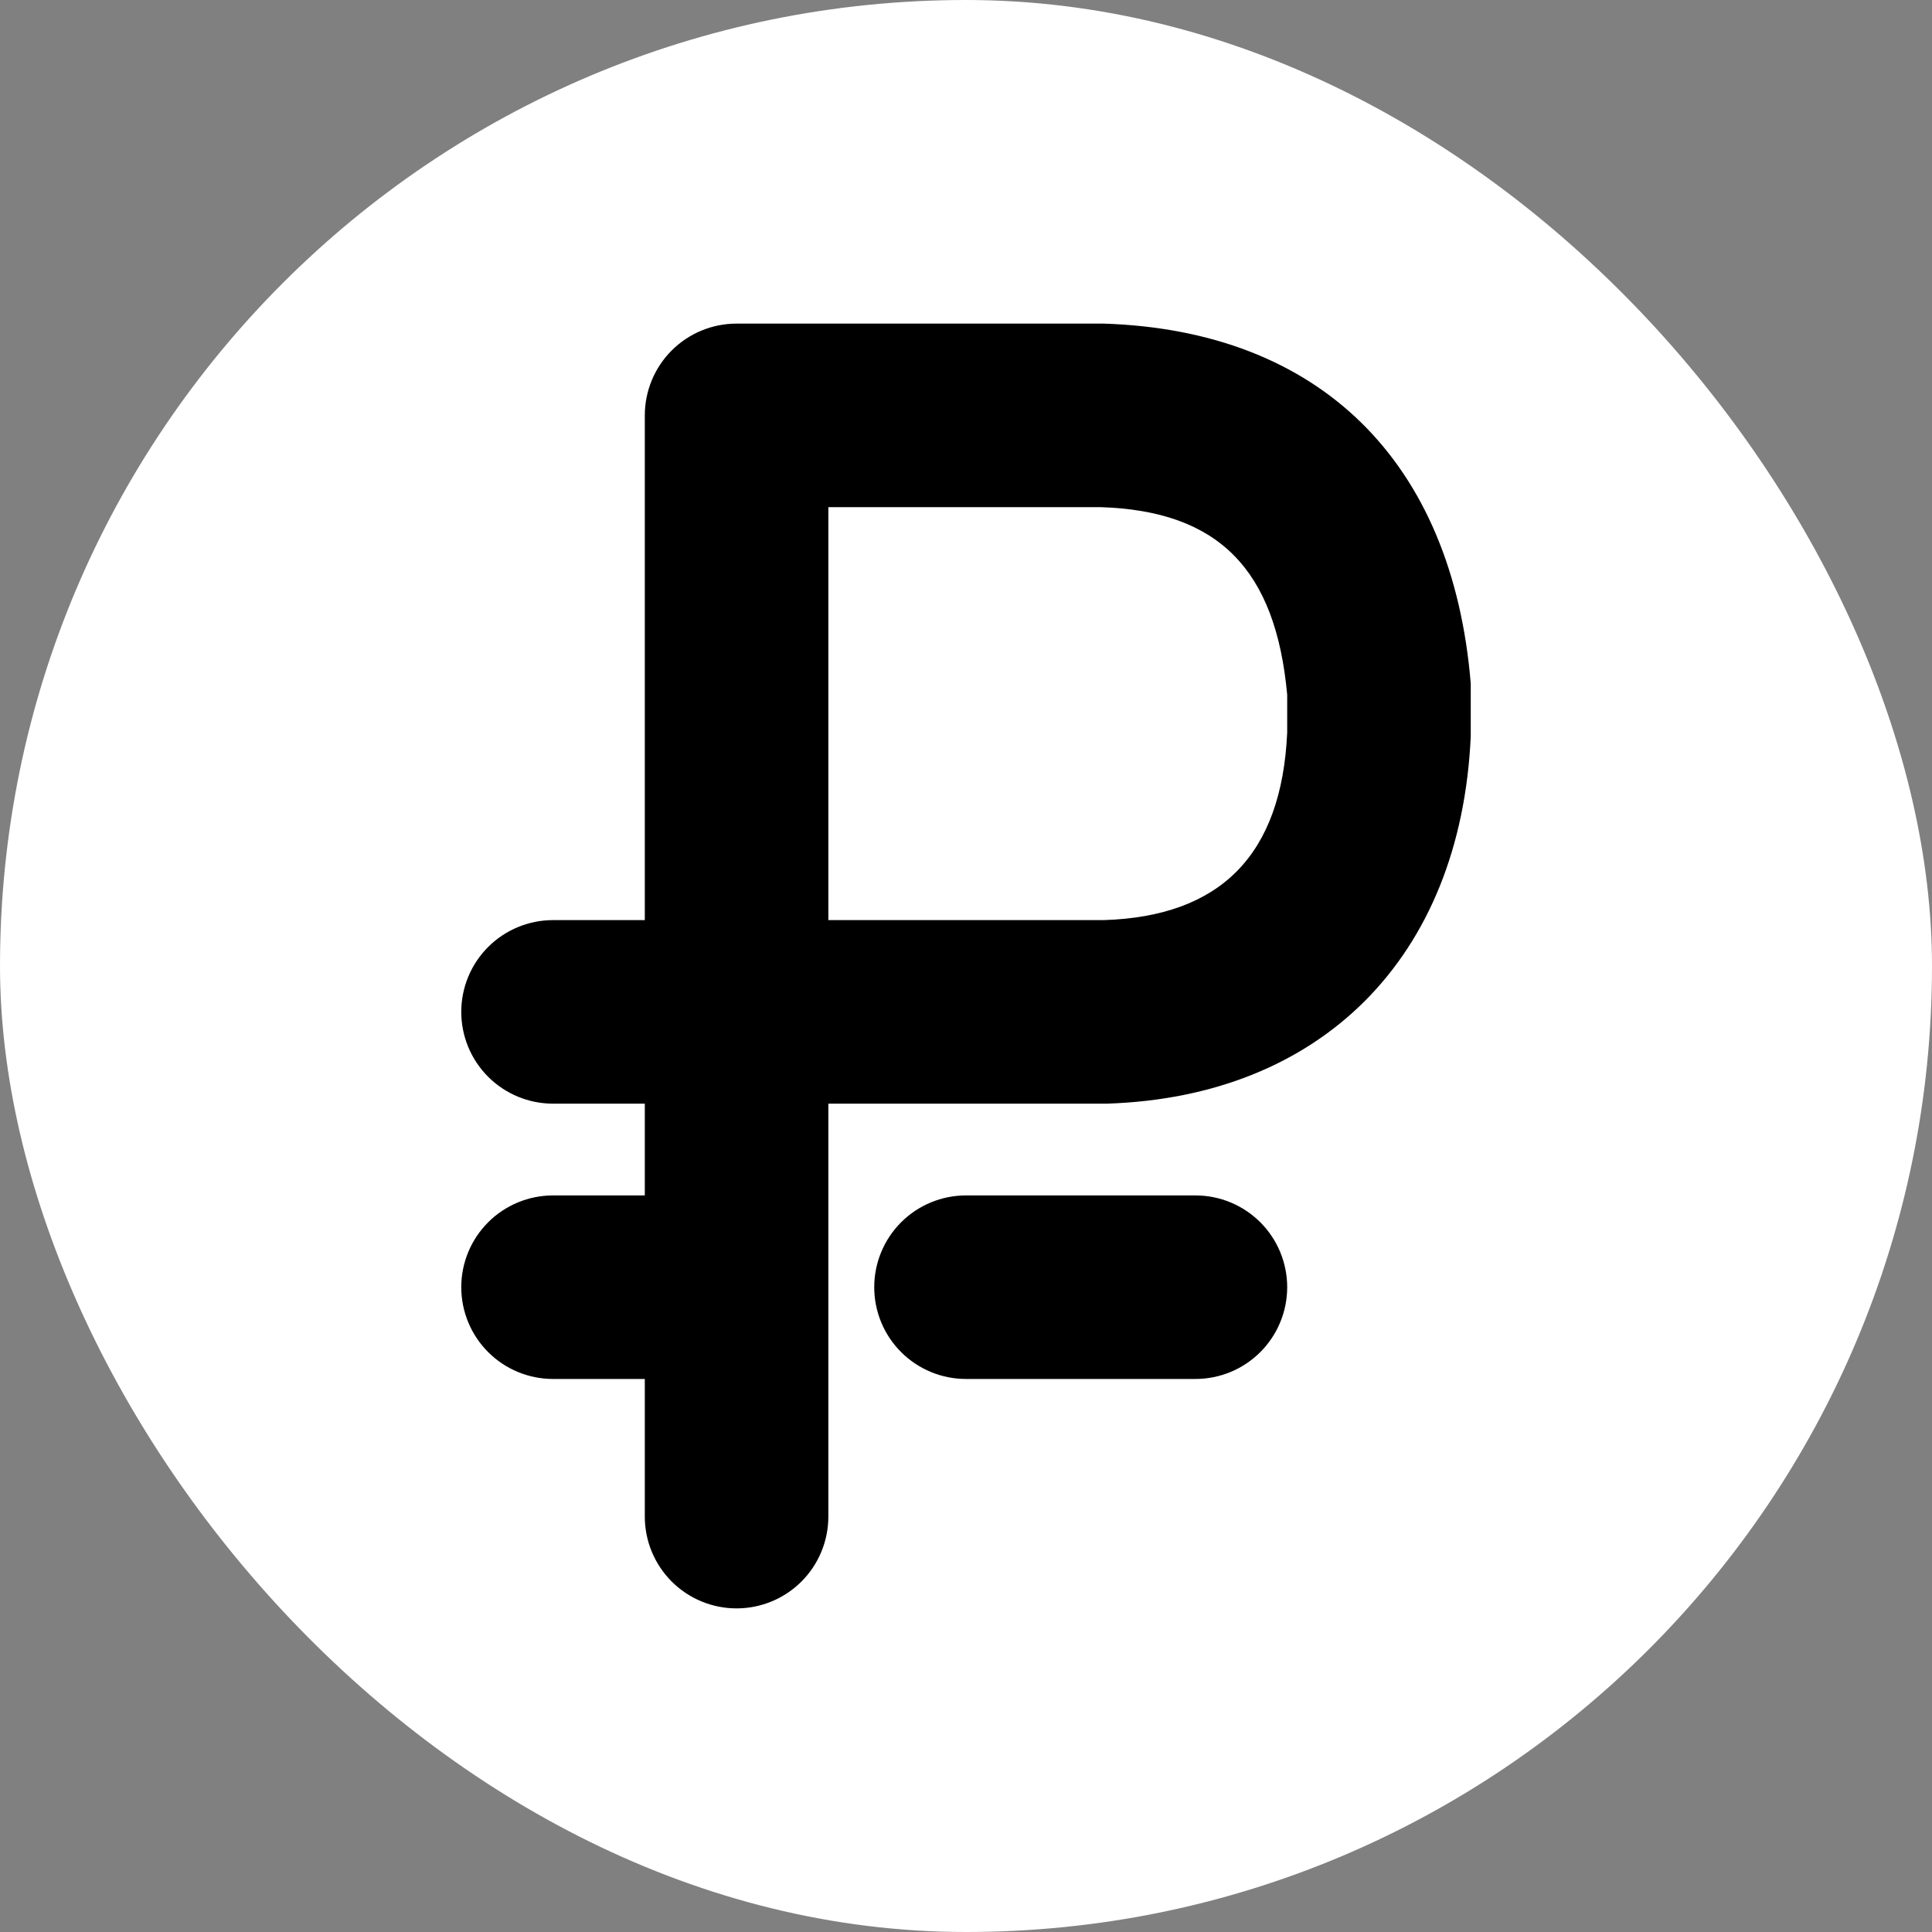 <?xml version="1.0" encoding="UTF-8"?> <svg xmlns="http://www.w3.org/2000/svg" width="100" height="100" viewBox="0 0 100 100" fill="none"><rect x="0" y="0" width="100" height="100" fill="#808080" stroke="none"/> <rect width="100" height="100" rx="50" fill="white"></rect> <path d="M76.125 35.37C75.175 23.875 68.311 17.106 57.125 16.75H38.125C36.865 16.75 35.657 17.25 34.766 18.141C33.875 19.032 33.375 20.24 33.375 21.5V47.625H28.625C27.365 47.625 26.157 48.125 25.266 49.016C24.375 49.907 23.875 51.115 23.875 52.375C23.875 53.635 24.375 54.843 25.266 55.734C26.157 56.625 27.365 57.125 28.625 57.125H33.375V61.875H28.625C27.365 61.875 26.157 62.375 25.266 63.266C24.375 64.157 23.875 65.365 23.875 66.625C23.875 67.885 24.375 69.093 25.266 69.984C26.157 70.875 27.365 71.375 28.625 71.375H33.375V78.5C33.375 79.76 33.875 80.968 34.766 81.859C35.657 82.75 36.865 83.25 38.125 83.25C39.385 83.25 40.593 82.75 41.484 81.859C42.375 80.968 42.875 79.76 42.875 78.5V57.125H57.291C68.382 56.769 75.603 49.572 76.125 38.125V35.75C76.125 35.631 76.125 35.489 76.125 35.37ZM57.125 47.625H42.875V26.25H56.959C63.062 26.44 66.031 29.456 66.625 35.964V37.911C66.34 44.252 63.181 47.435 57.125 47.625Z" fill="black"></path> <path d="M61.875 61.875H50C48.74 61.875 47.532 62.375 46.641 63.266C45.75 64.157 45.25 65.365 45.25 66.625C45.25 67.885 45.75 69.093 46.641 69.984C47.532 70.875 48.74 71.375 50 71.375H61.875C63.135 71.375 64.343 70.875 65.234 69.984C66.125 69.093 66.625 67.885 66.625 66.625C66.625 65.365 66.125 64.157 65.234 63.266C64.343 62.375 63.135 61.875 61.875 61.875Z" fill="black"></path> </svg> 